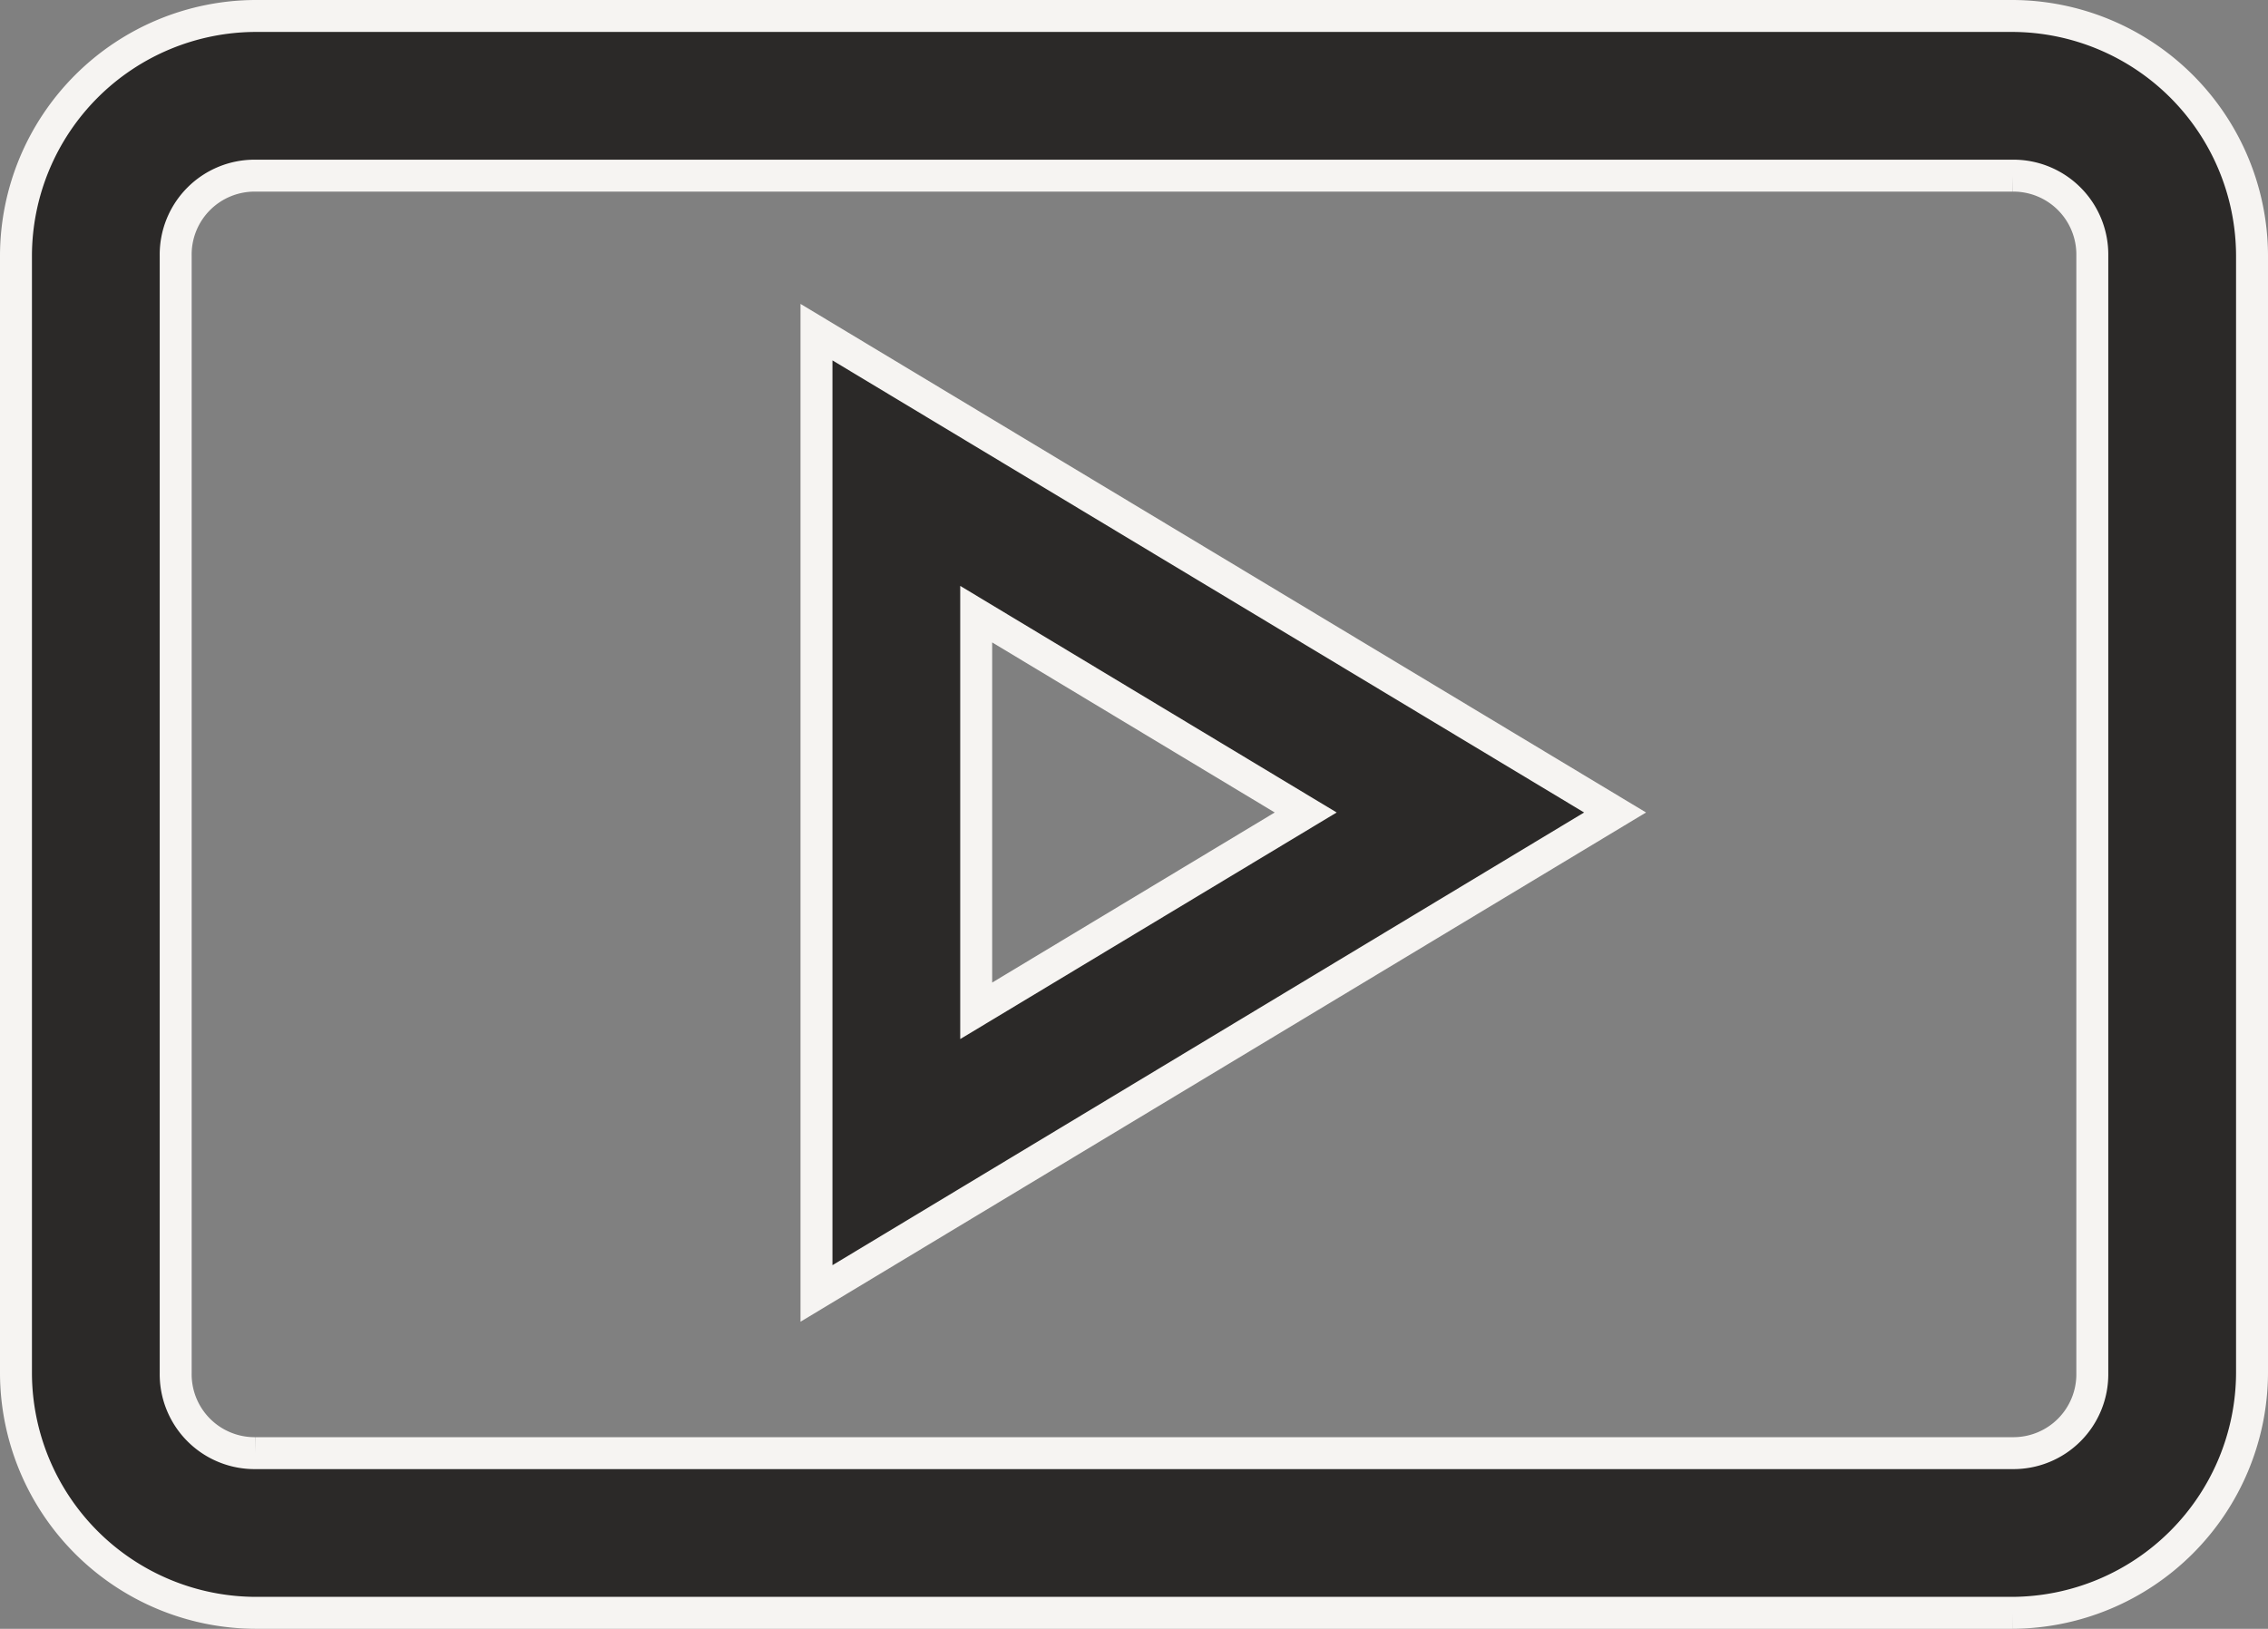 <svg xmlns="http://www.w3.org/2000/svg" width="14.2" height="10.2" viewBox="0 0 14.2 10.2">
  <rect x="0" y="0" width="14.2" height="10.2" fill="#808080" stroke="none"/>
  <path id="icons8-youtube" d="M2.488,3.012a1.505,1.505,0,0,0-1.5,1.5v7a1.505,1.505,0,0,0,1.5,1.5h11a1.508,1.508,0,0,0,1.5-1.5v-7a1.505,1.505,0,0,0-1.5-1.5Zm0,1h11a.494.494,0,0,1,.5.5v7a.494.494,0,0,1-.5.5h-11a.494.494,0,0,1-.5-.5v-7A.494.494,0,0,1,2.488,4.012ZM6,4.992v6.02L11,8ZM7,6.758,9.063,8,7,9.242Z" transform="translate(-0.888 -2.912)" fill="#2b2928" stroke="#f6f4f2" stroke-width="0.2"/>
</svg>
